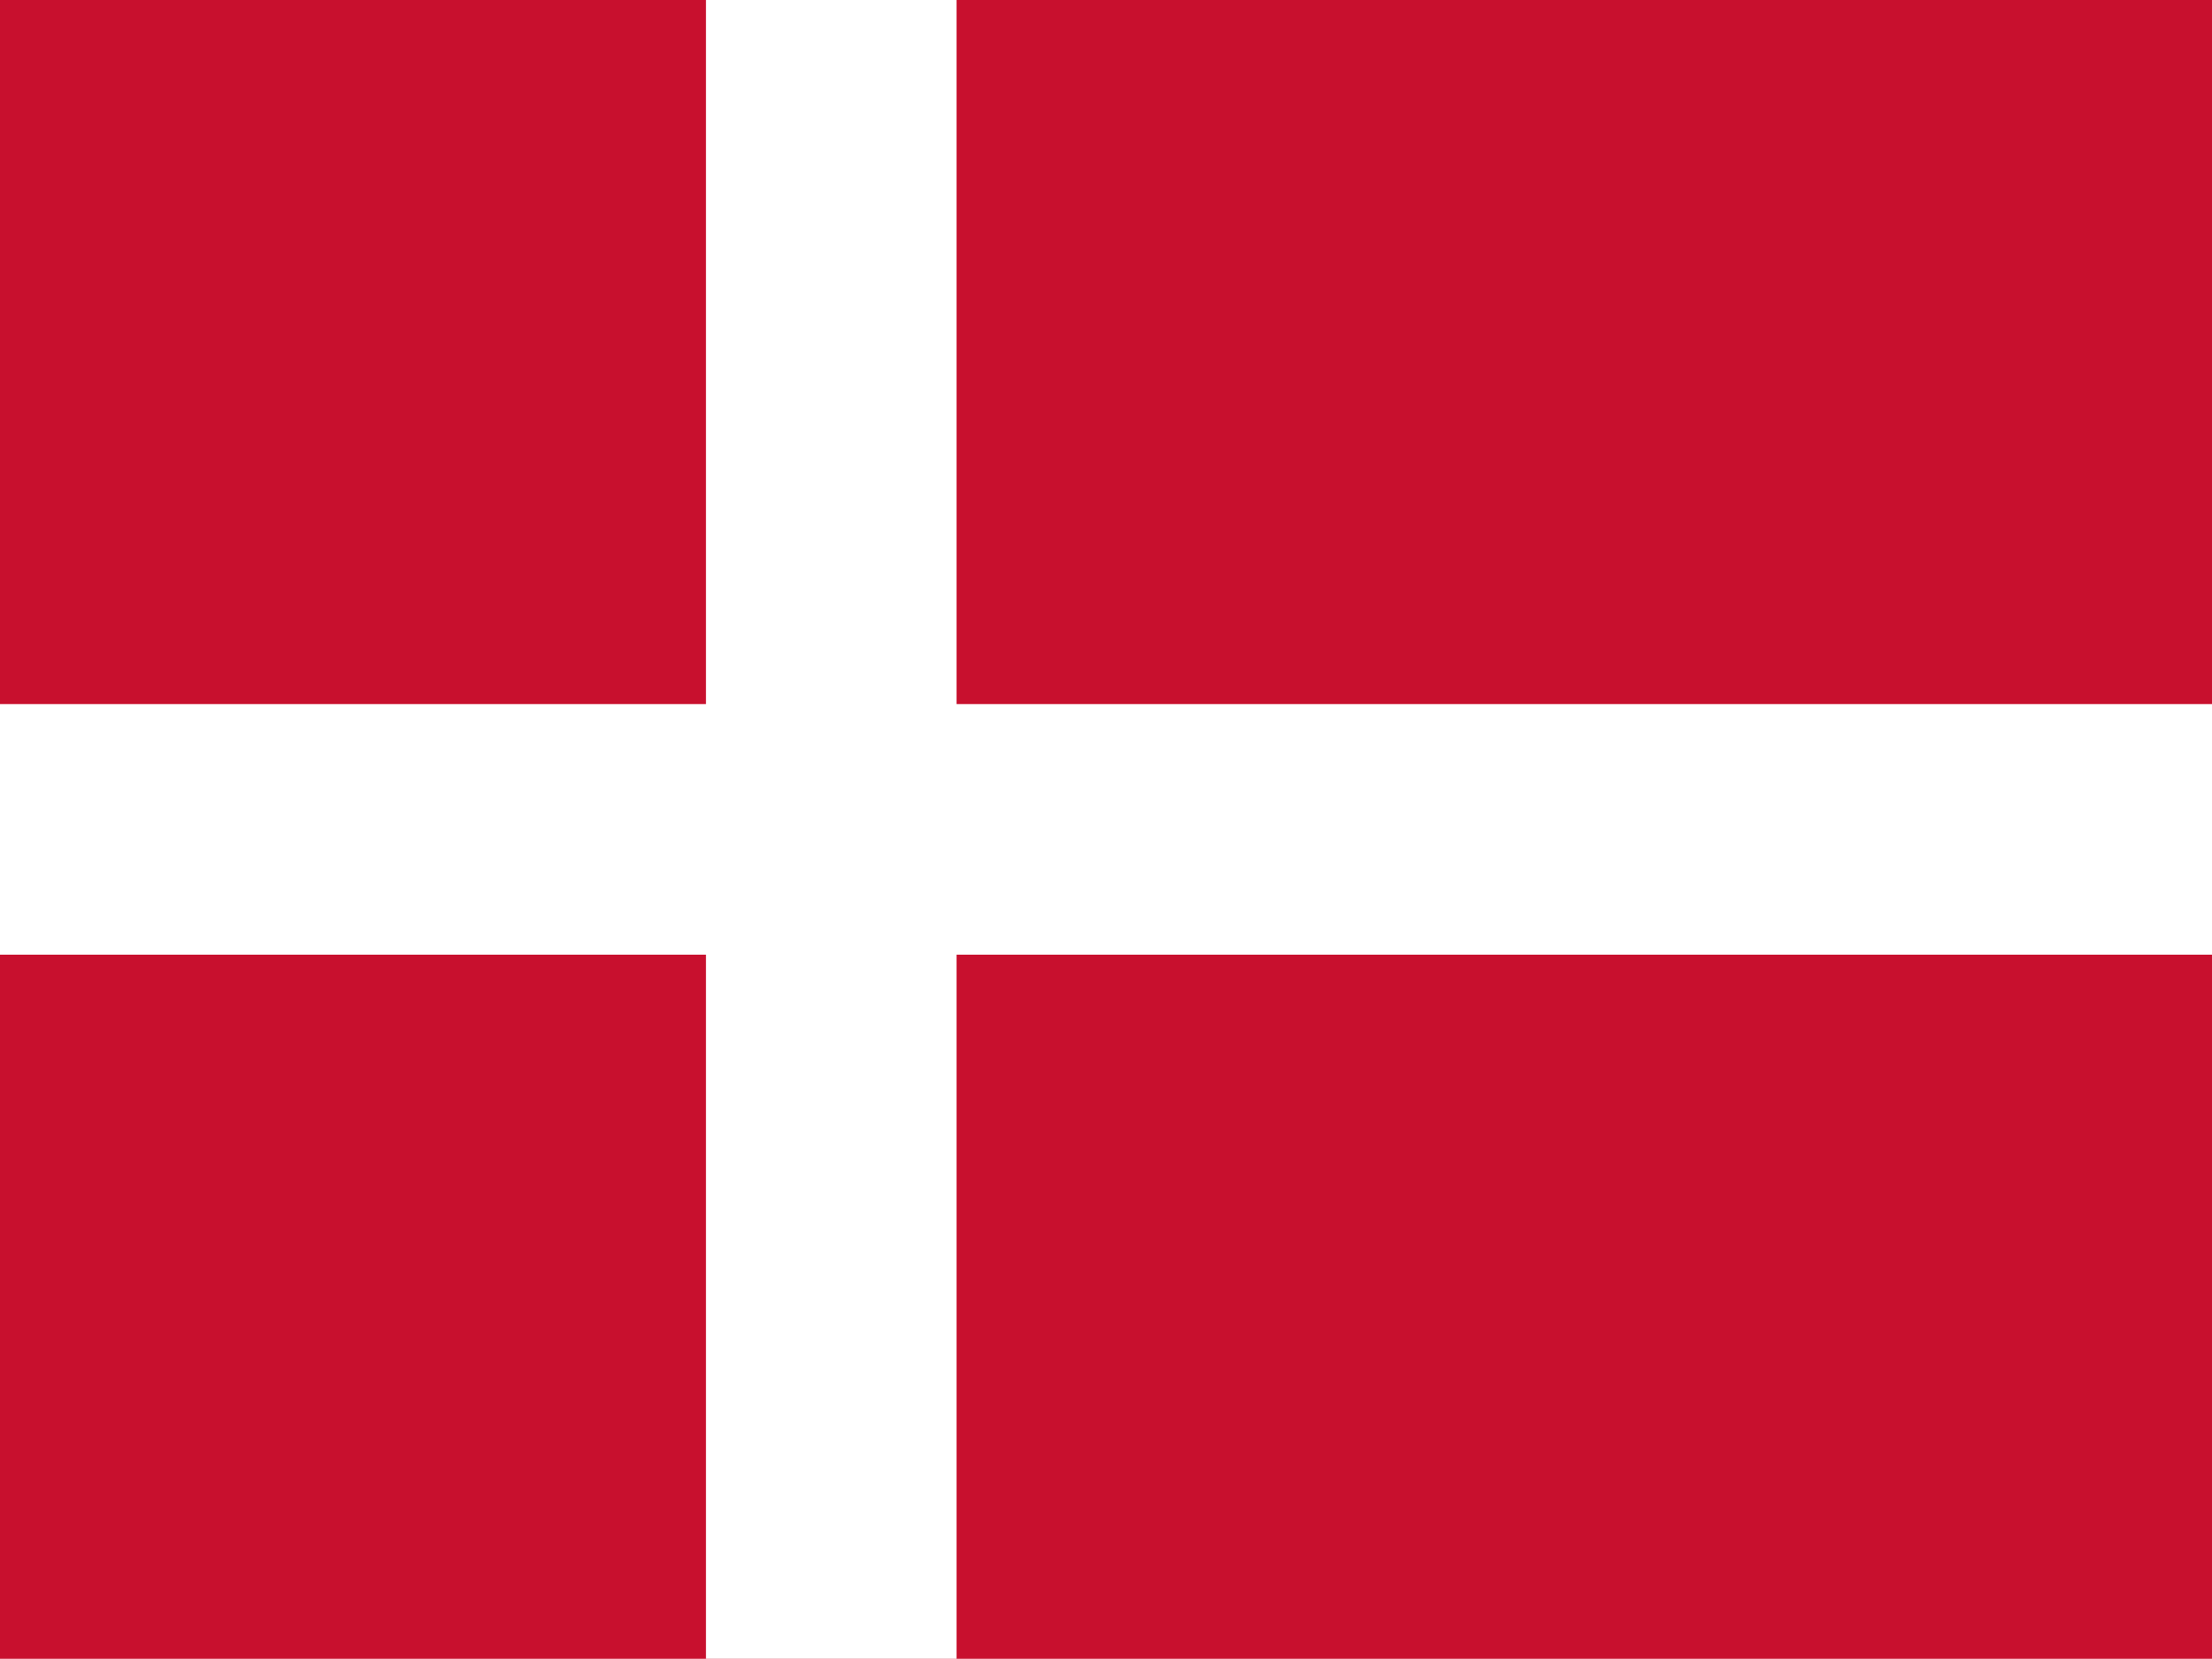 <svg xmlns="http://www.w3.org/2000/svg" width="20" height="14.998" viewBox="0 0 20 14.998">
    <path data-name="Path 1" d="M0 0h20v15H0z" style="fill:#c8102e"/>
    <path data-name="Path 2" d="M205.7 0h2.266v15H205.7z" transform="translate(-199.317)" style="fill:#fff"/>
    <path data-name="Path 3" d="M0 205.7h20v2.266H0z" transform="translate(0 -199.334)" style="fill:#fff"/>
</svg>
